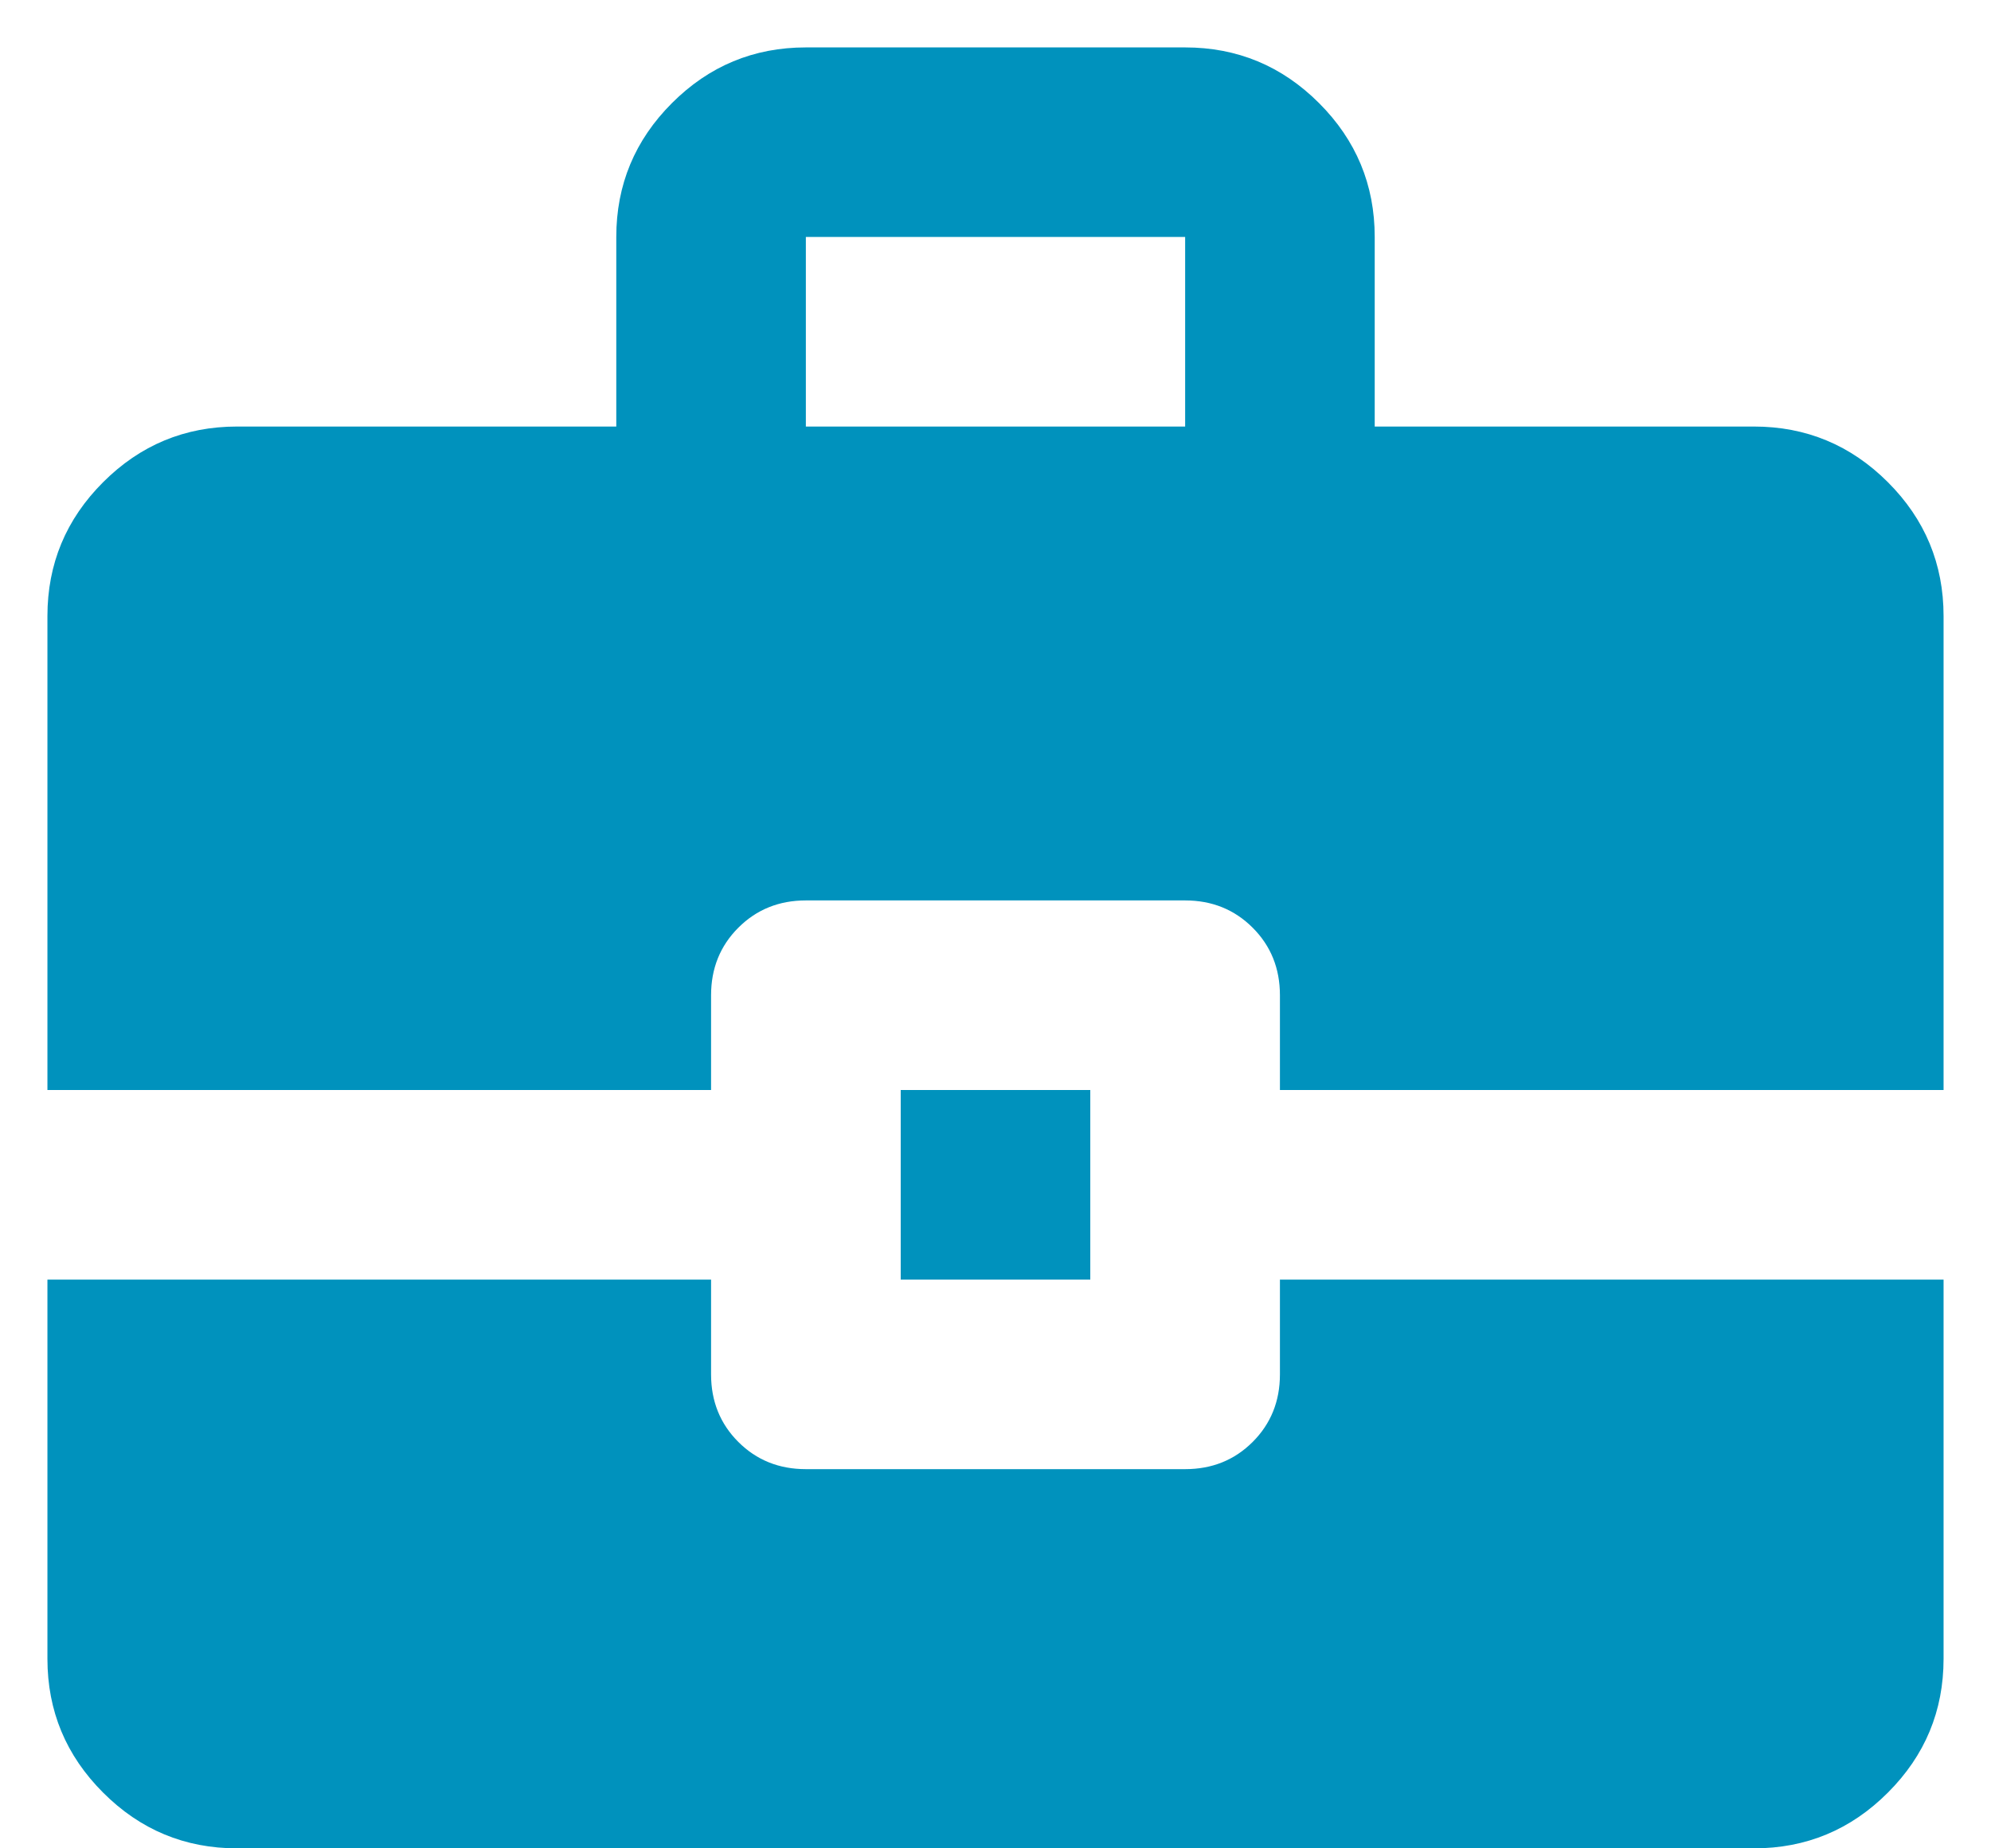 <svg width="28" height="26" viewBox="0 0 28 26" fill="none" xmlns="http://www.w3.org/2000/svg">
<path d="M12.667 18V15.333H15.333V18H12.667ZM11.333 6H16.667V3.333H11.333V6ZM3.333 26C2.6 26 1.972 25.739 1.45 25.216C0.928 24.694 0.667 24.067 0.667 23.333V18H10V19.333C10 19.711 10.128 20.028 10.383 20.283C10.639 20.539 10.956 20.666 11.333 20.666H16.667C17.044 20.666 17.361 20.539 17.617 20.283C17.872 20.028 18 19.711 18 19.333V18H27.333V23.333C27.333 24.067 27.072 24.694 26.55 25.216C26.028 25.739 25.4 26 24.667 26H3.333ZM0.667 15.333V8.666C0.667 7.933 0.928 7.305 1.45 6.783C1.972 6.261 2.6 6 3.333 6H8.667V3.333C8.667 2.6 8.928 1.972 9.45 1.45C9.972 0.928 10.6 0.667 11.333 0.667H16.667C17.4 0.667 18.028 0.928 18.55 1.45C19.072 1.972 19.333 2.6 19.333 3.333V6H24.667C25.4 6 26.028 6.261 26.55 6.783C27.072 7.305 27.333 7.933 27.333 8.666V15.333H18V14C18 13.622 17.872 13.305 17.617 13.05C17.361 12.794 17.044 12.666 16.667 12.666H11.333C10.956 12.666 10.639 12.794 10.383 13.05C10.128 13.305 10 13.622 10 14V15.333H0.667Z" fill="#0092BD"/>
</svg>
